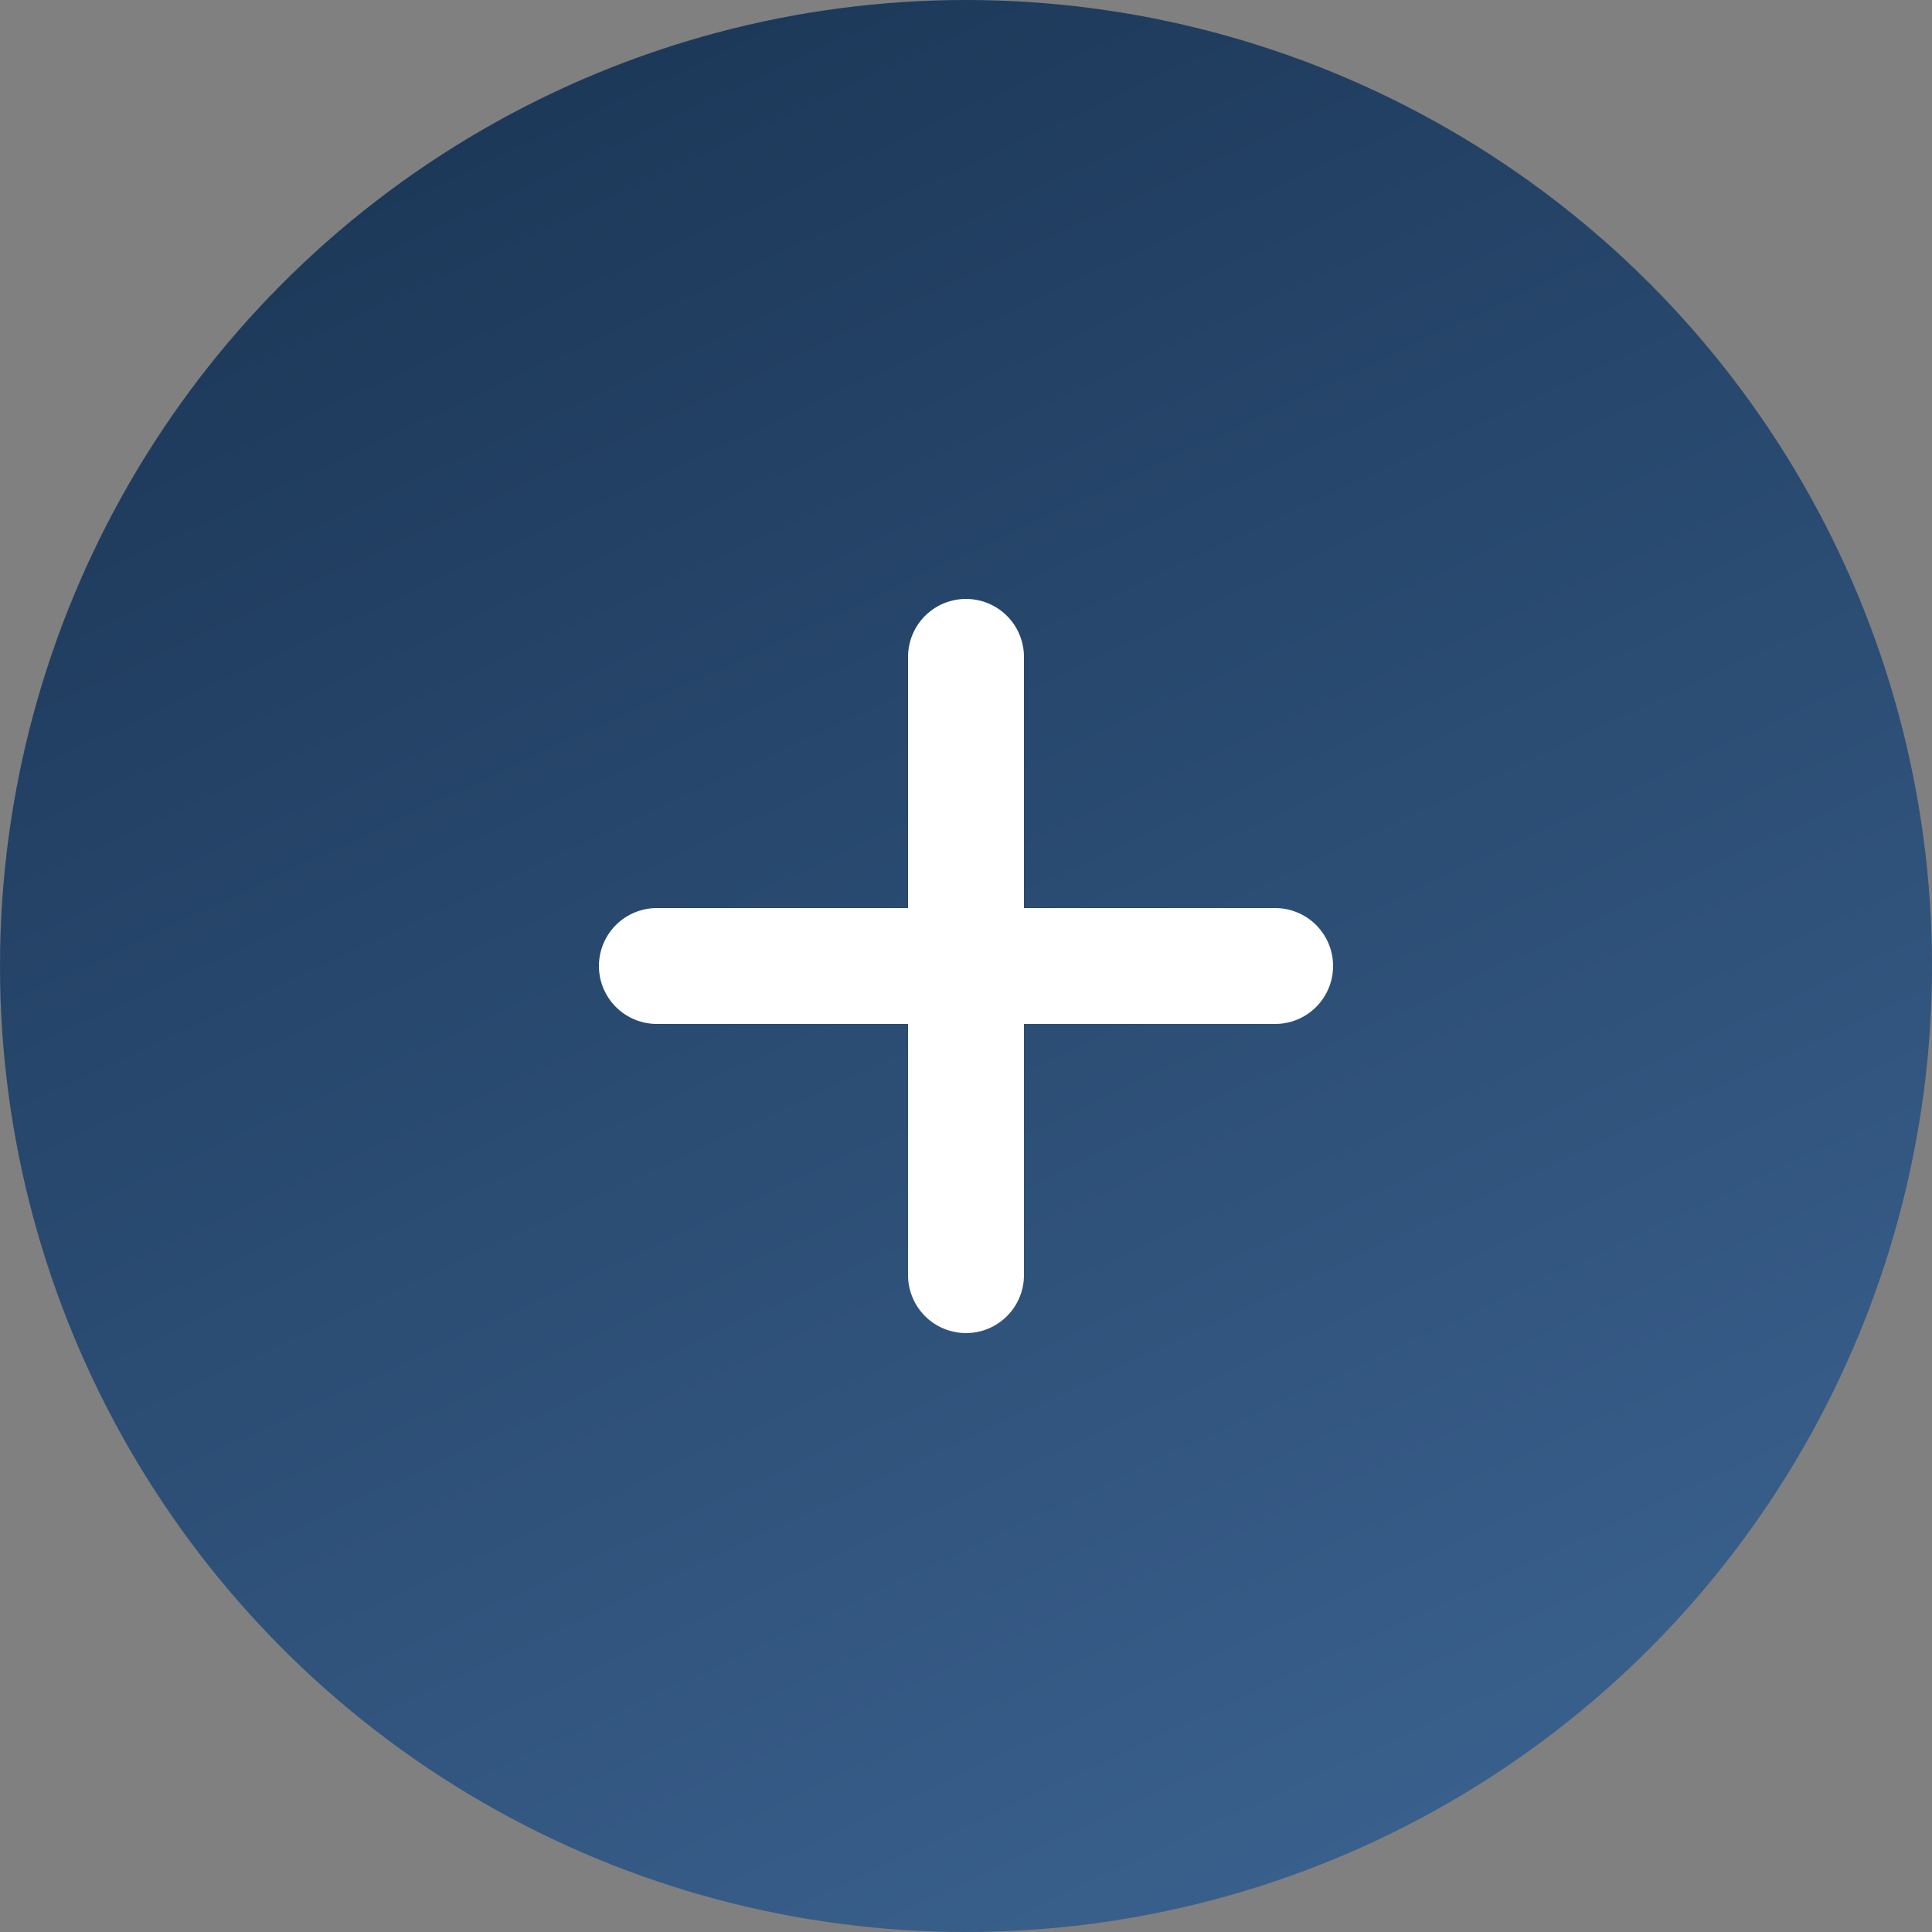 <svg width="50" height="50" viewBox="0 0 50 50" fill="none" xmlns="http://www.w3.org/2000/svg">
<rect x="0" y="0" width="50" height="50" fill="#808080" stroke="none"/>
<circle cx="25" cy="25" r="25" fill="url(#paint0_linear_20_554)"/>
<path d="M17 25H33" stroke="white" stroke-width="3" stroke-linecap="round"/>
<path d="M25 33L25 17" stroke="white" stroke-width="3" stroke-linecap="round"/>
<defs>
<linearGradient id="paint0_linear_20_554" x1="14" y1="3" x2="36" y2="50" gradientUnits="userSpaceOnUse">
<stop stop-color="#1D395A"/>
<stop offset="1" stop-color="#3A618E"/>
</linearGradient>
</defs>
</svg>
